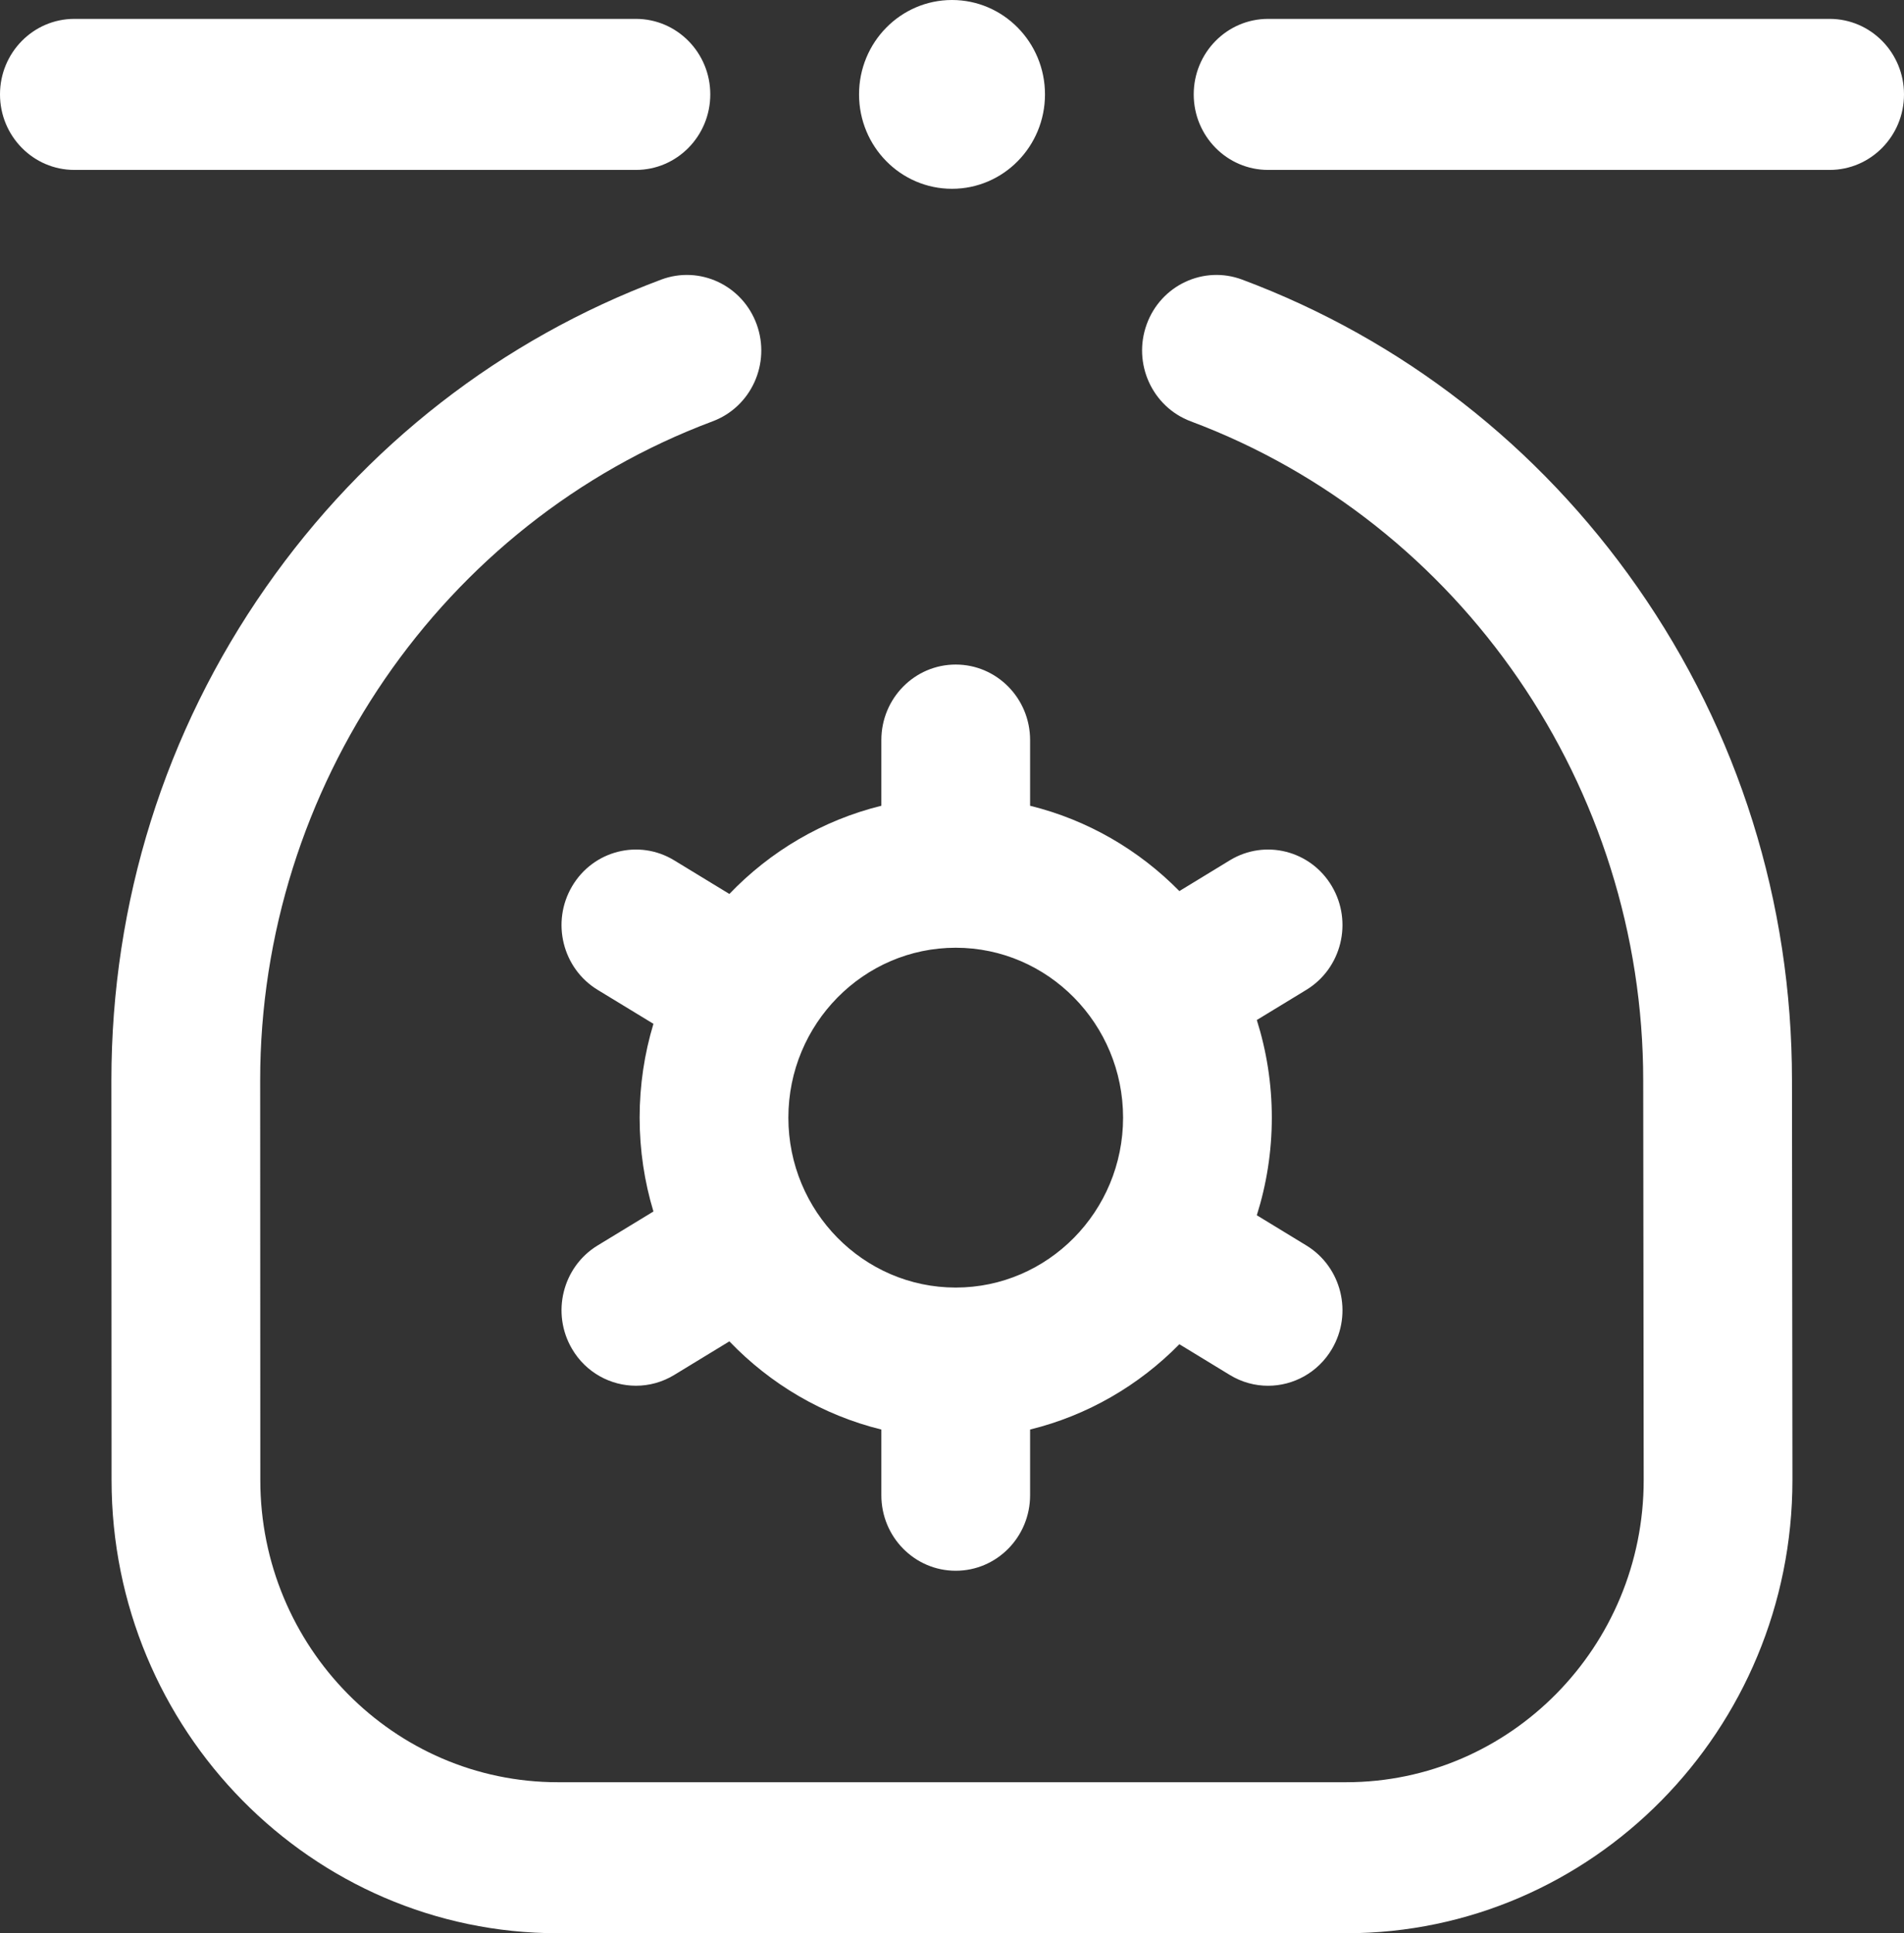 <svg width="67" height="68" viewBox="0 0 67 68" fill="none" xmlns="http://www.w3.org/2000/svg">
<rect x="0" y="0" width="67" height="68" fill="#333333" stroke="none"/>
<path d="M64.383 5.977H44.623C43.178 5.977 42.006 4.787 42.006 3.32C42.006 1.853 43.178 0.664 44.623 0.664H64.383C65.828 0.664 67 1.853 67 3.32C67 4.787 65.828 5.977 64.383 5.977ZM24.994 3.32C24.994 1.853 23.822 0.664 22.377 0.664H2.617C1.172 0.664 0 1.853 0 3.32C0 4.787 1.172 5.977 2.617 5.977H22.377C23.822 5.977 24.994 4.787 24.994 3.32ZM63.074 52.059L63.058 38.001C63.058 31.741 61.176 25.741 57.618 20.652C54.138 15.676 49.33 11.936 43.711 9.835C42.355 9.328 40.85 10.032 40.351 11.409C39.851 12.785 40.545 14.312 41.901 14.82C51.425 18.381 57.823 27.697 57.823 38.004L57.84 52.062C57.84 57.921 53.144 62.688 47.371 62.688H19.629C13.856 62.688 9.16 57.921 9.16 52.062L9.155 38.001C9.155 27.697 15.553 18.381 25.076 14.82C26.433 14.313 27.127 12.786 26.627 11.409C26.127 10.033 24.623 9.328 23.266 9.835C17.648 11.936 12.839 15.676 9.36 20.652C5.801 25.741 3.92 31.741 3.92 38.002L3.926 52.063C3.926 60.851 10.97 68 19.629 68H47.371C56.03 68 63.074 60.85 63.074 52.059ZM45.969 43.808L44.226 42.746C44.568 41.663 44.754 40.509 44.754 39.312C44.754 38.115 44.568 36.962 44.226 35.878L45.969 34.817C47.209 34.062 47.611 32.43 46.867 31.172C46.123 29.914 44.516 29.506 43.276 30.261L41.501 31.343C40.077 29.895 38.269 28.839 36.248 28.342V26.031C36.248 24.564 35.076 23.375 33.631 23.375C32.185 23.375 31.014 24.564 31.014 26.031V28.342C28.946 28.85 27.103 29.945 25.666 31.444L23.723 30.261C22.484 29.506 20.876 29.914 20.133 31.172C19.389 32.43 19.791 34.062 21.03 34.817L22.994 36.012C22.678 37.057 22.508 38.165 22.508 39.312C22.508 40.46 22.678 41.568 22.994 42.613L21.03 43.808C19.791 44.563 19.389 46.195 20.133 47.453C20.623 48.283 21.49 48.742 22.38 48.742C22.838 48.742 23.302 48.62 23.724 48.364L25.666 47.181C27.104 48.68 28.947 49.775 31.014 50.283V52.594C31.014 54.061 32.185 55.25 33.631 55.25C35.077 55.25 36.248 54.061 36.248 52.594V50.283C38.27 49.786 40.078 48.73 41.501 47.282L43.277 48.364C43.699 48.621 44.163 48.743 44.621 48.743C45.51 48.743 46.377 48.283 46.868 47.453C47.611 46.195 47.209 44.563 45.969 43.808ZM33.631 45.289C30.384 45.289 27.742 42.608 27.742 39.312C27.742 36.017 30.384 33.336 33.631 33.336C36.878 33.336 39.52 36.017 39.52 39.312C39.52 42.608 36.878 45.289 33.631 45.289ZM30.229 3.32C30.229 1.487 31.693 0 33.5 0C35.307 0 36.772 1.487 36.772 3.32C36.772 5.154 35.307 6.641 33.5 6.641C31.693 6.641 30.229 5.154 30.229 3.32Z" fill="white"/>
</svg>
